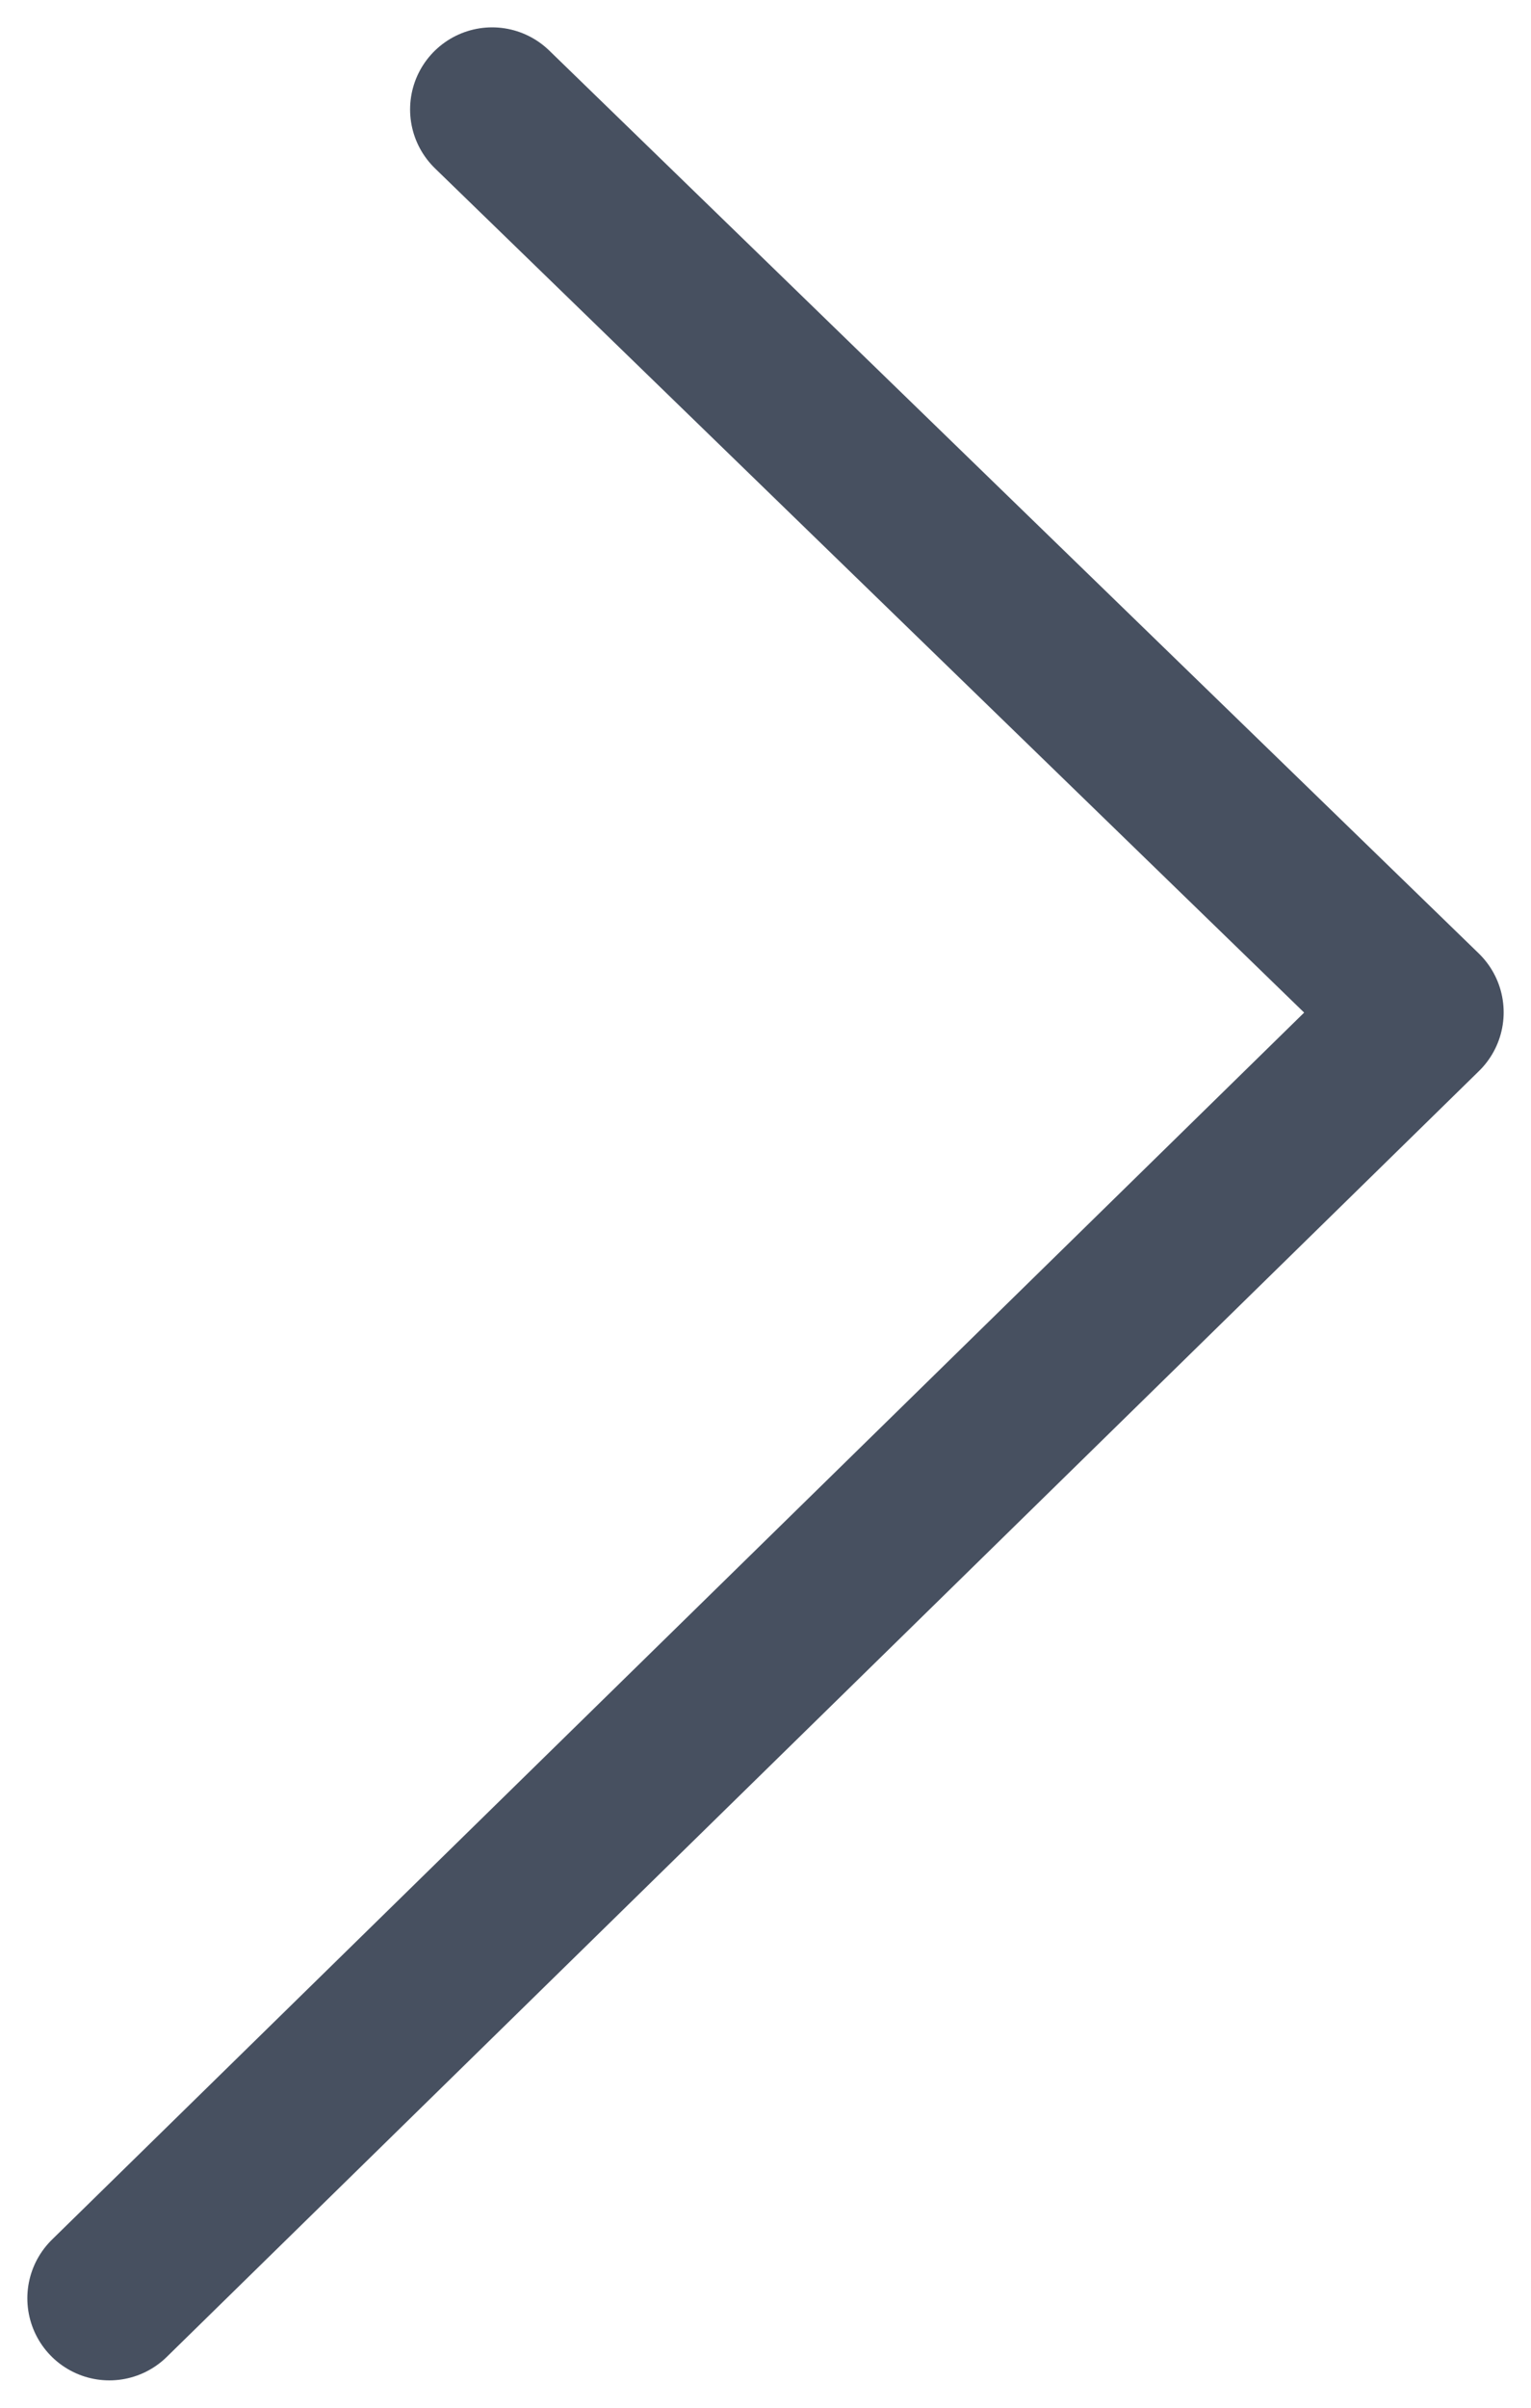 <svg width="28" height="44" viewBox="0 0 28 44" fill="none" xmlns="http://www.w3.org/2000/svg">
<path d="M2 42L26 18.5L9 2" stroke="#475060" stroke-width="3" stroke-linecap="round" stroke-linejoin="round"/>
</svg>
